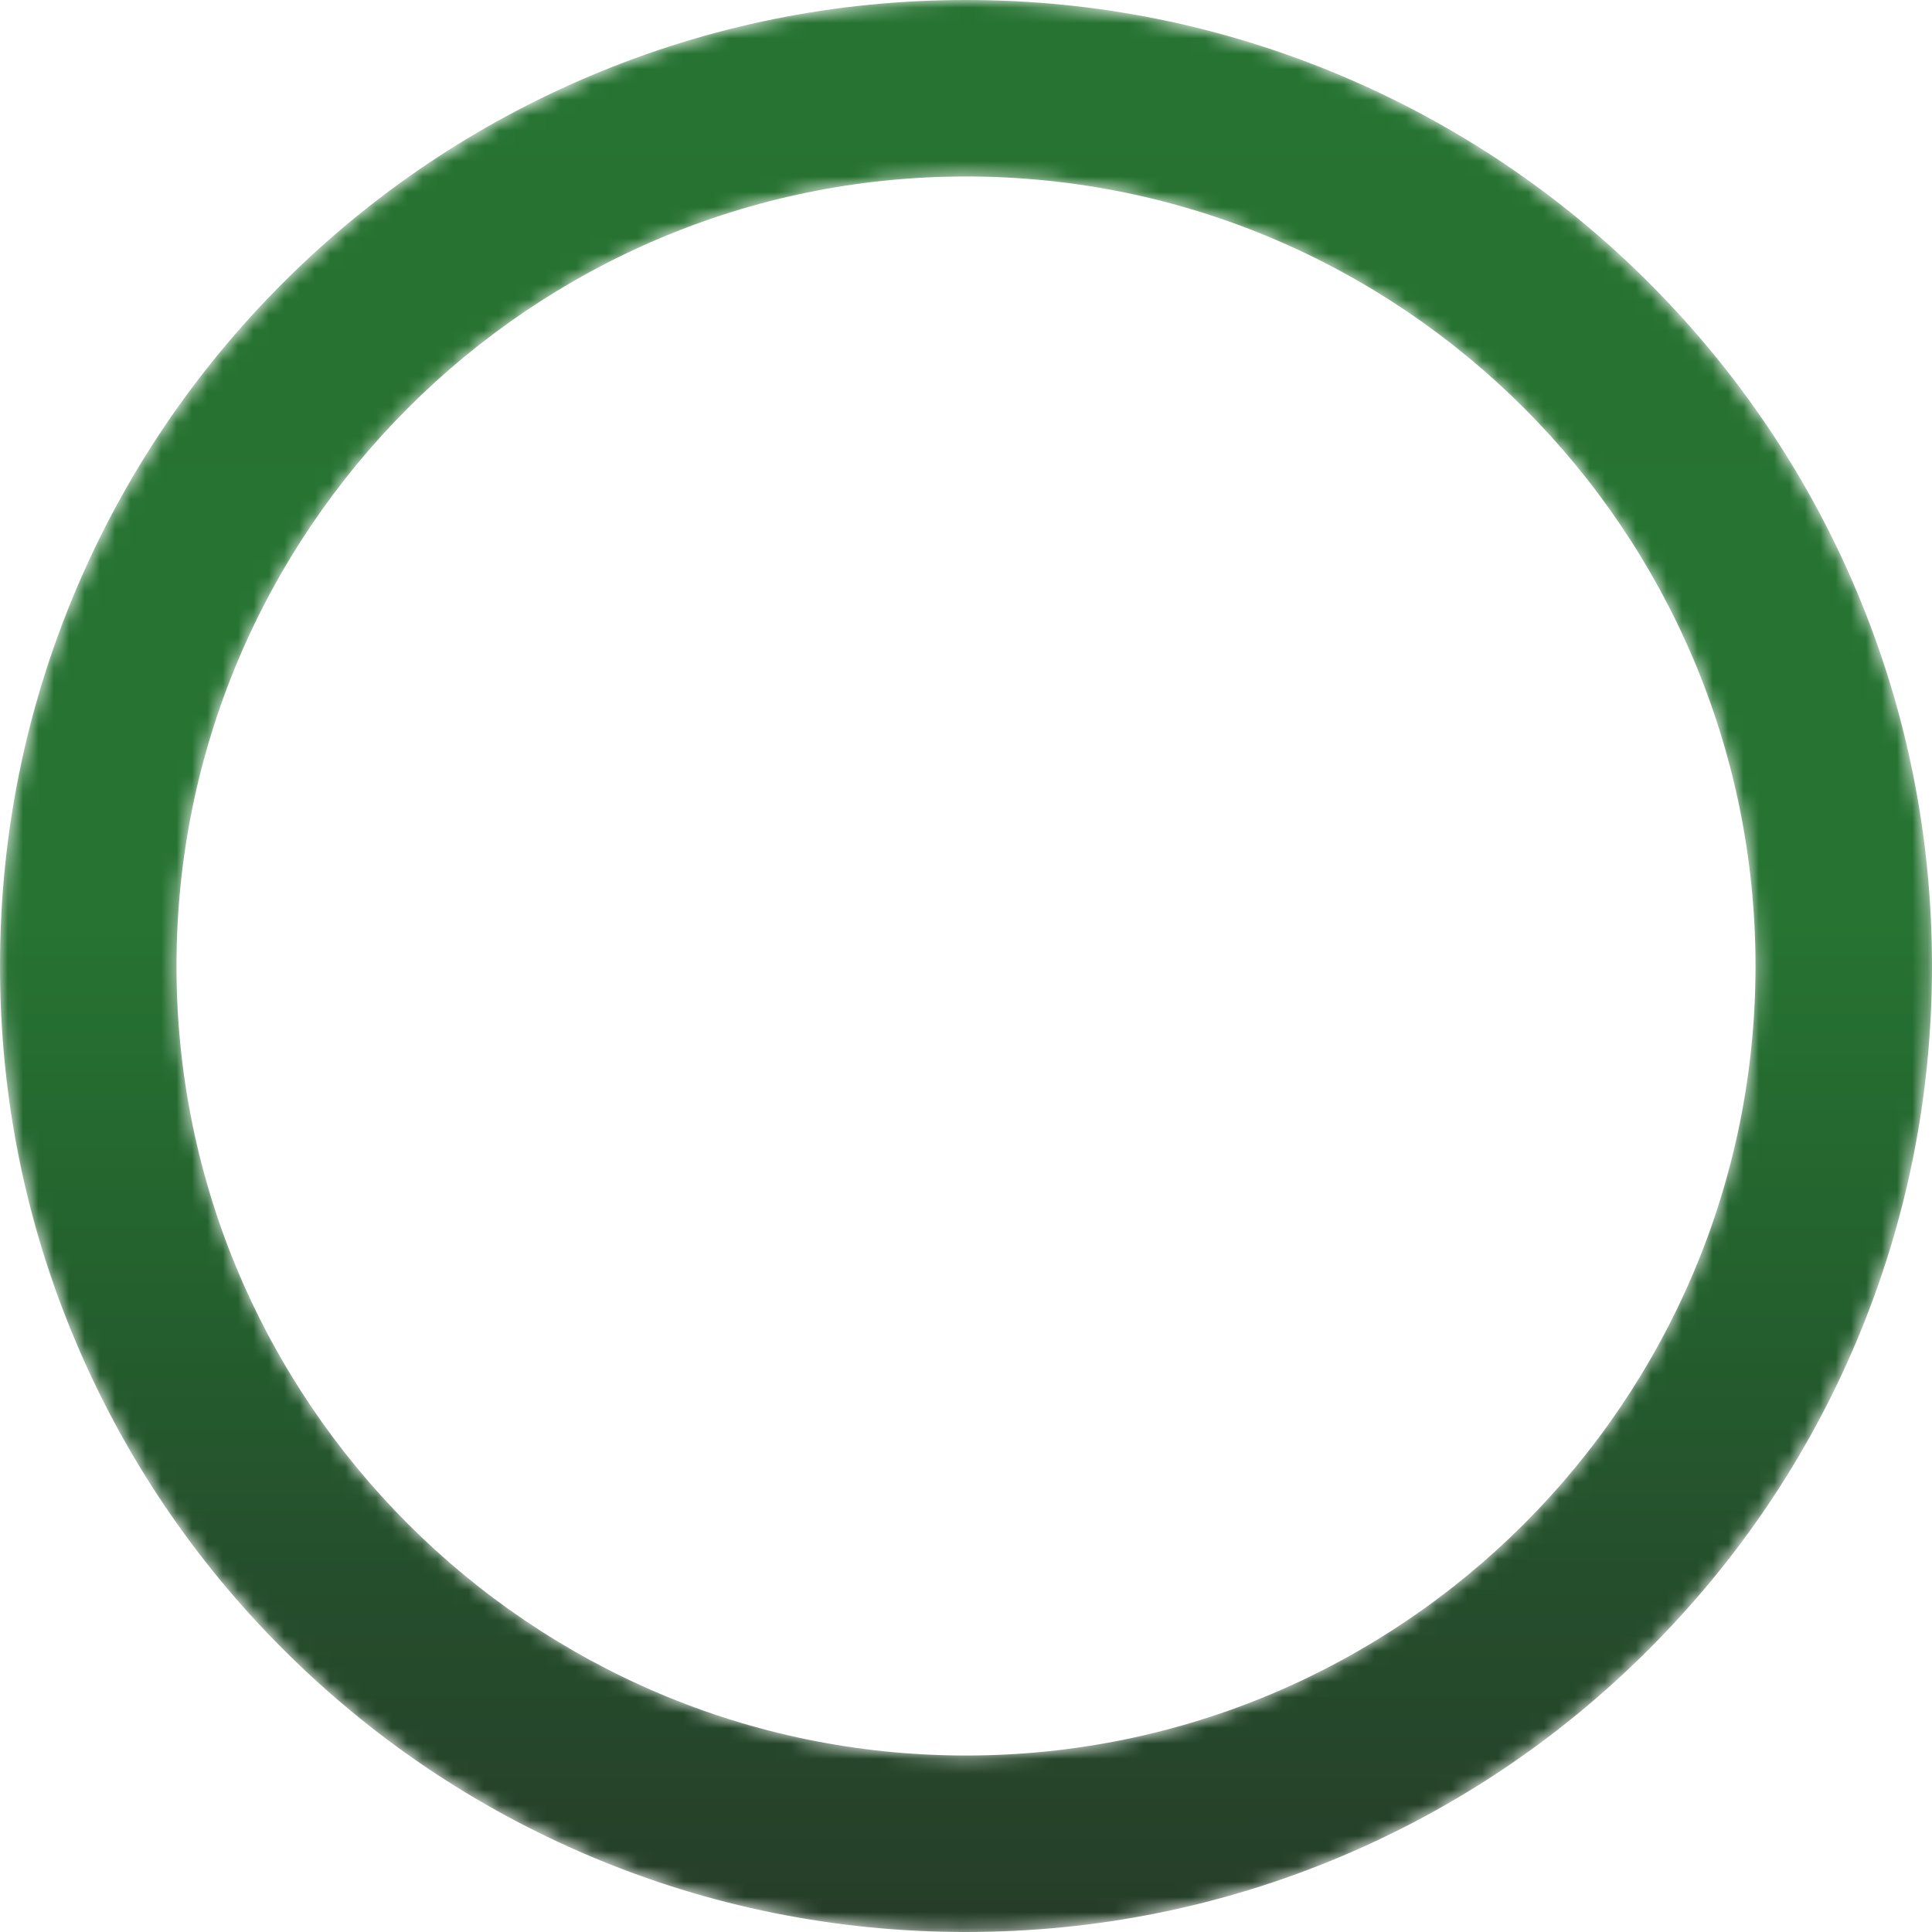 <svg xmlns="http://www.w3.org/2000/svg" xmlns:xlink="http://www.w3.org/1999/xlink" id="uuid-daeeff47-7a92-459a-9a07-e949cdb44ac6" data-name="Camada 2" viewBox="0 0 125.78 125.78"><defs><style>      .uuid-af8891ce-2881-45d5-a9fd-0ffe413f6fe2 {        fill: url(#uuid-ebcd43b0-8883-40f1-9573-ba23b5a16b4c);      }      .uuid-af8891ce-2881-45d5-a9fd-0ffe413f6fe2, .uuid-b290dade-5b3d-49f1-b3c3-41c68f6c6ee9 {        fill-rule: evenodd;      }      .uuid-1b32d29f-e9d3-442f-ba76-aff8eb7725e5 {        mask: url(#uuid-813edd3e-55ef-42b9-aaac-c3d7694648c7);      }      .uuid-b290dade-5b3d-49f1-b3c3-41c68f6c6ee9 {        fill: url(#uuid-6e4a7f77-452a-4180-9e35-8a768589e016);      }    </style><linearGradient id="uuid-6e4a7f77-452a-4180-9e35-8a768589e016" data-name="Gradiente sem nome 4" x1="62.86" y1="-125.78" x2="62.9" y2="125.78" gradientUnits="userSpaceOnUse"><stop offset="0" stop-color="#4e4d4d"></stop><stop offset=".09" stop-color="#717070"></stop><stop offset=".17" stop-color="#939494"></stop><stop offset=".26" stop-color="#b8b8b8"></stop><stop offset=".34" stop-color="#cfcfcf"></stop><stop offset=".42" stop-color="#e8e7e7"></stop><stop offset=".5" stop-color="#fff"></stop><stop offset=".58" stop-color="#e8e7e7"></stop><stop offset=".66" stop-color="#cfcfcf"></stop><stop offset=".74" stop-color="#b8b8b8"></stop><stop offset=".83" stop-color="#939494"></stop><stop offset=".91" stop-color="#717070"></stop><stop offset="1" stop-color="#4e4d4d"></stop></linearGradient><mask id="uuid-813edd3e-55ef-42b9-aaac-c3d7694648c7" data-name="mask" x="0" y="0" width="125.78" height="125.78" maskUnits="userSpaceOnUse"><path class="uuid-b290dade-5b3d-49f1-b3c3-41c68f6c6ee9" d="M62.89,11.49c-28.34,0-51.4,23.06-51.4,51.4s23.06,51.4,51.4,51.4,51.4-23.06,51.4-51.4S91.23,11.49,62.89,11.49ZM62.89,125.78c-8.49,0-16.73-1.66-24.48-4.94-7.49-3.17-14.21-7.7-19.99-13.48-5.77-5.77-10.31-12.5-13.48-19.99-3.28-7.75-4.94-15.99-4.94-24.48s1.66-16.72,4.94-24.48c3.17-7.49,7.7-14.21,13.48-19.99,5.77-5.77,12.5-10.3,19.99-13.47C46.16,1.67,54.4,0,62.89,0s16.72,1.67,24.48,4.95c7.49,3.17,14.22,7.7,19.99,13.47,5.77,5.78,10.31,12.5,13.48,19.99,3.28,7.76,4.94,16,4.94,24.49s-1.66,16.72-4.94,24.48c-3.17,7.49-7.71,14.21-13.48,19.98-5.77,5.78-12.5,10.31-19.99,13.48-7.76,3.28-15.99,4.94-24.48,4.94Z"></path></mask><linearGradient id="uuid-ebcd43b0-8883-40f1-9573-ba23b5a16b4c" data-name="Gradiente sem nome 3" x1="62.86" y1="-125.78" x2="62.9" y2="125.78" gradientUnits="userSpaceOnUse"><stop offset="0" stop-color="#263d29"></stop><stop offset=".09" stop-color="#254e2c"></stop><stop offset=".17" stop-color="#24612e"></stop><stop offset=".26" stop-color="#267332"></stop><stop offset=".34" stop-color="#267332"></stop><stop offset=".42" stop-color="#277231"></stop><stop offset=".5" stop-color="#267332"></stop><stop offset=".58" stop-color="#277231"></stop><stop offset=".66" stop-color="#267332"></stop><stop offset=".74" stop-color="#267332"></stop><stop offset=".83" stop-color="#24612e"></stop><stop offset=".91" stop-color="#254e2c"></stop><stop offset="1" stop-color="#263d29"></stop></linearGradient></defs><g id="uuid-d2bf4d92-4300-4d7f-9131-5993c38ce1a9" data-name="Camada 1"><g class="uuid-1b32d29f-e9d3-442f-ba76-aff8eb7725e5"><path class="uuid-af8891ce-2881-45d5-a9fd-0ffe413f6fe2" d="M62.89,11.49c-28.34,0-51.4,23.06-51.4,51.4s23.06,51.4,51.4,51.4,51.4-23.06,51.4-51.4S91.23,11.49,62.89,11.49ZM62.89,125.78c-8.49,0-16.73-1.66-24.48-4.94-7.49-3.17-14.21-7.7-19.99-13.48-5.77-5.77-10.31-12.5-13.48-19.99-3.28-7.75-4.94-15.99-4.94-24.48s1.66-16.72,4.94-24.48c3.17-7.49,7.7-14.21,13.48-19.99,5.77-5.77,12.5-10.3,19.99-13.47C46.16,1.67,54.4,0,62.89,0s16.72,1.67,24.48,4.95c7.49,3.17,14.22,7.7,19.99,13.47,5.77,5.78,10.31,12.5,13.48,19.99,3.28,7.76,4.94,16,4.94,24.49s-1.66,16.72-4.94,24.48c-3.17,7.49-7.71,14.21-13.48,19.98-5.77,5.78-12.5,10.31-19.99,13.48-7.76,3.28-15.99,4.94-24.48,4.94Z"></path></g></g></svg>